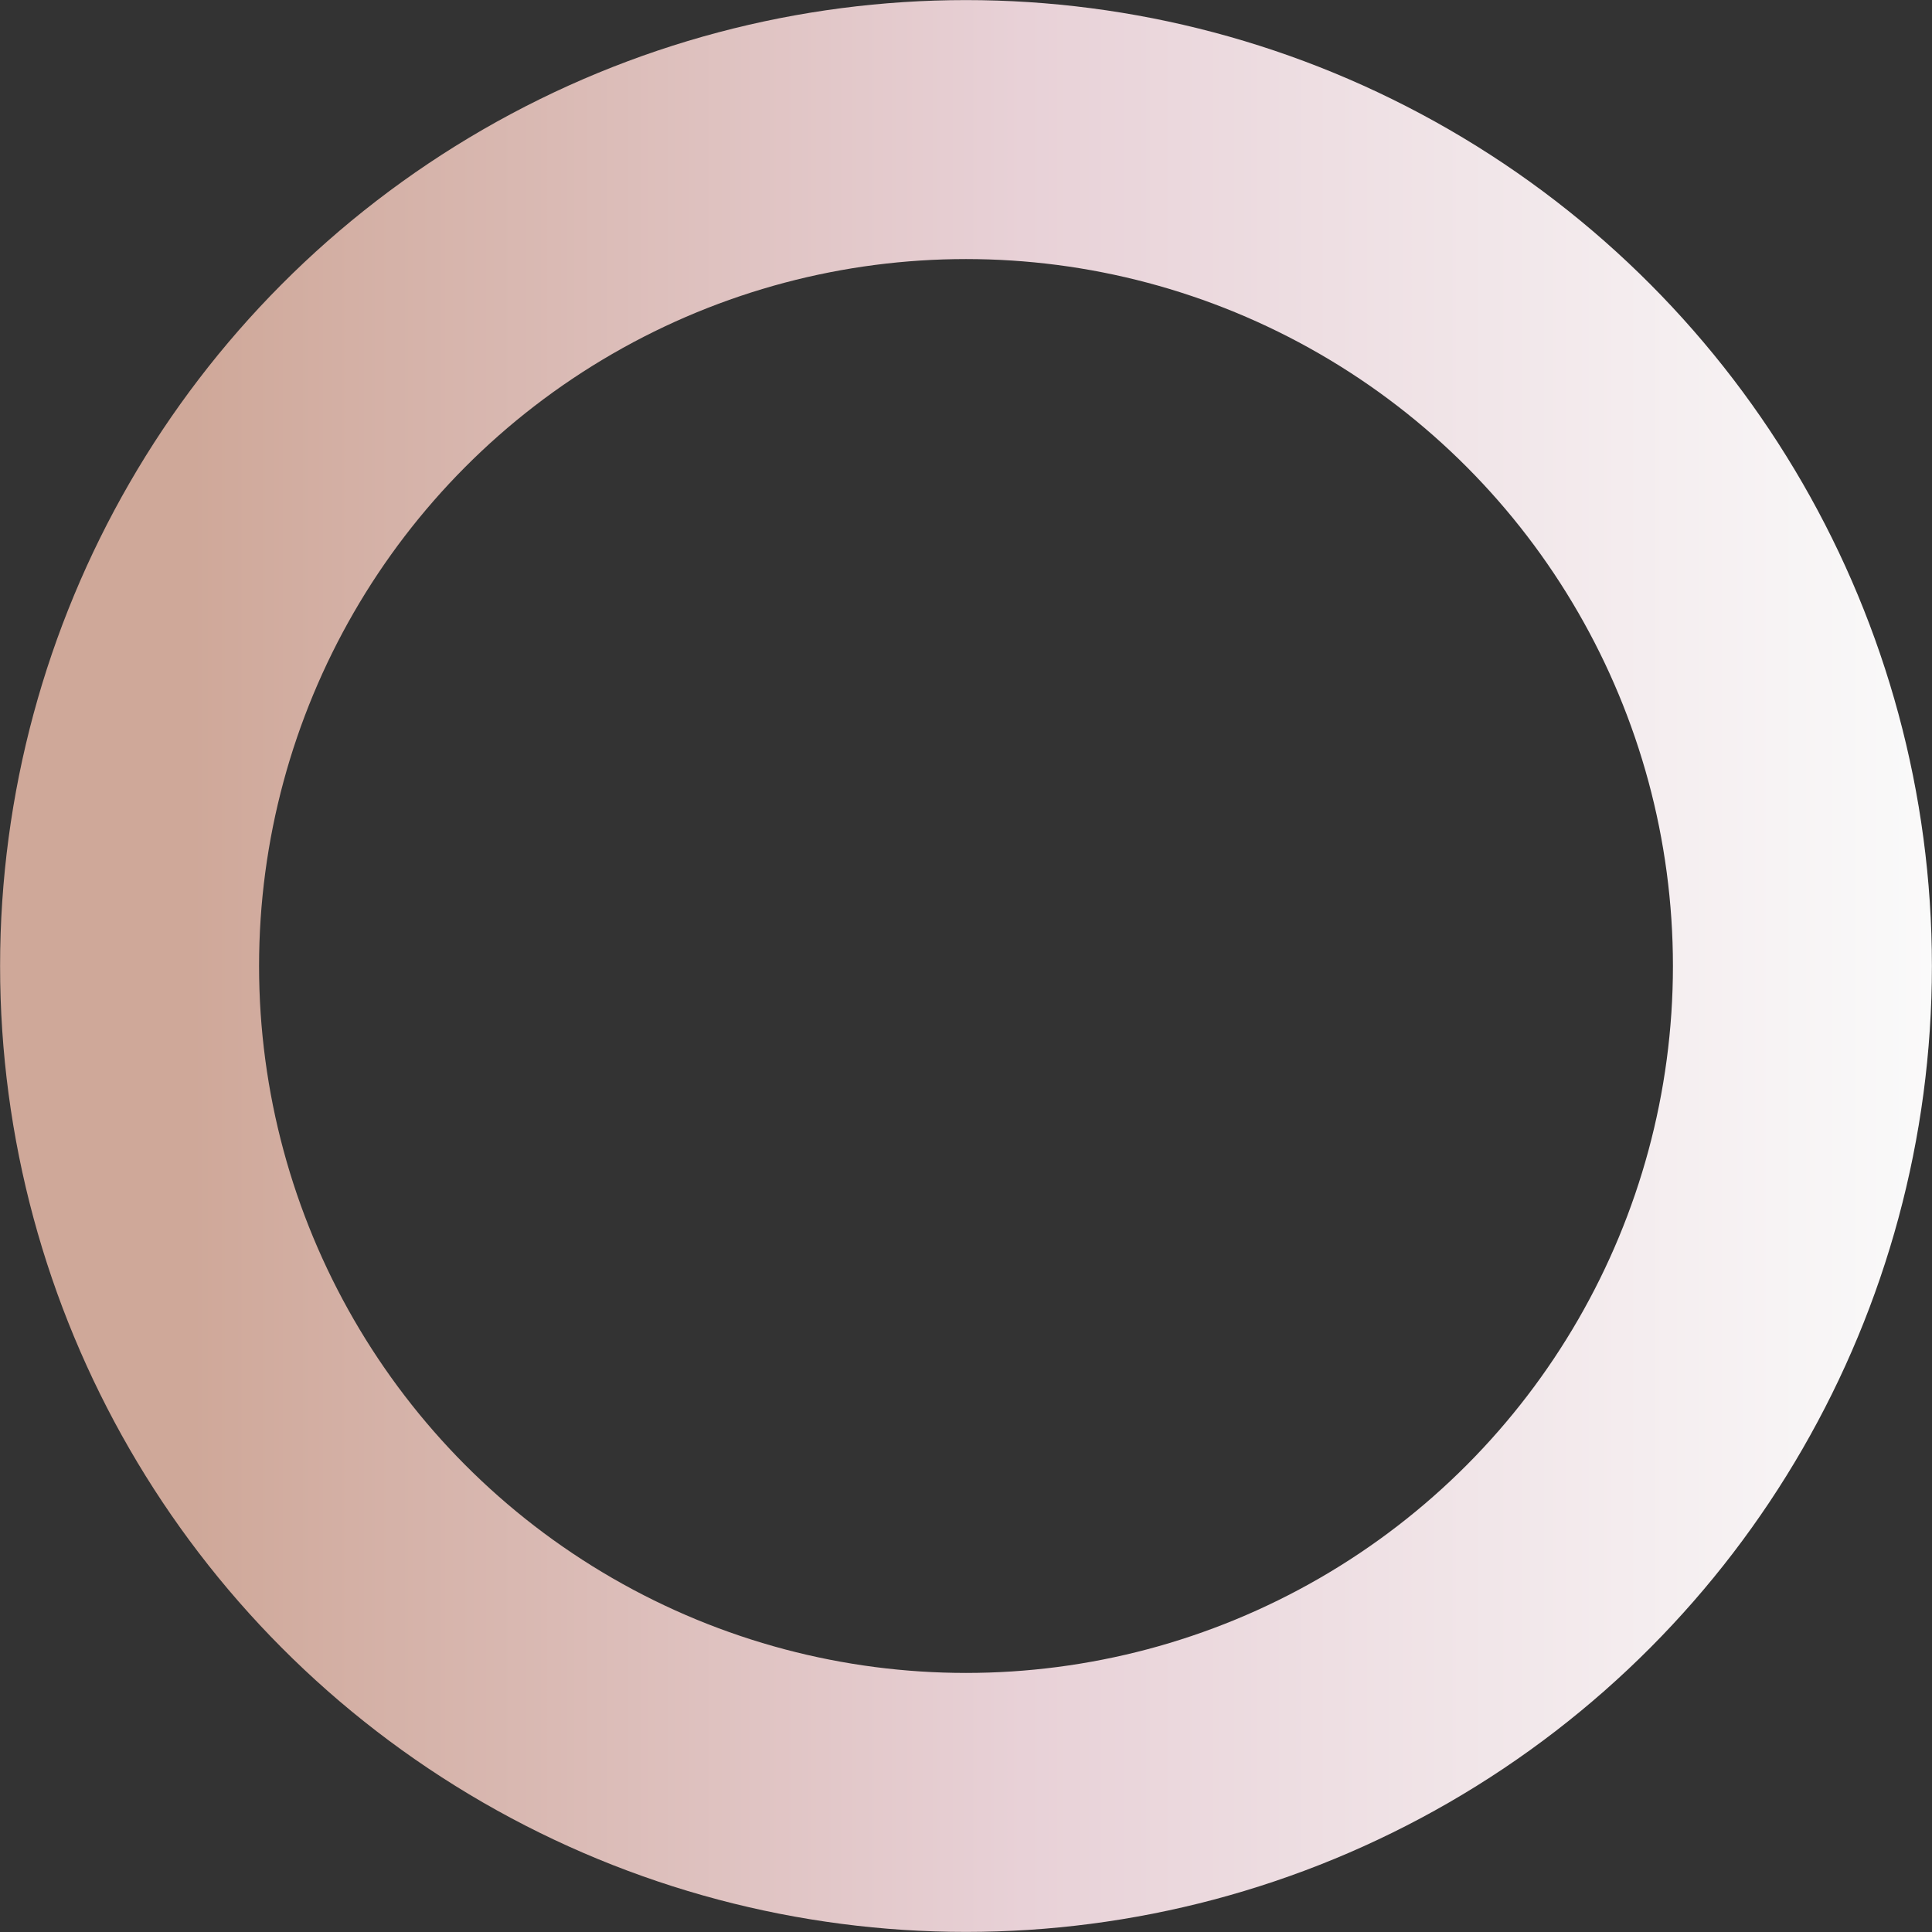 <?xml version="1.0" encoding="UTF-8" standalone="no"?><svg xmlns="http://www.w3.org/2000/svg" xmlns:xlink="http://www.w3.org/1999/xlink" fill="#000000" height="447.6" preserveAspectRatio="xMidYMid meet" version="1" viewBox="1.2 1.2 447.6 447.6" width="447.6" zoomAndPan="magnify"><rect x="1.2" y="1.2" width="447.6" height="447.6" fill="#333333" stroke="none"/><linearGradient gradientUnits="userSpaceOnUse" id="a" x1="1.216" x2="448.784" xlink:actuate="onLoad" xlink:show="other" xlink:type="simple" y1="225" y2="225"><stop offset="0.099" stop-color="#cfa899"/><stop offset="0.53" stop-color="#e8d1d7"/><stop offset="1" stop-color="#fafafa"/></linearGradient><circle cx="225" cy="225" fill="none" r="193.78" stroke="url(#a)" stroke-miterlimit="10" stroke-width="60"/></svg>